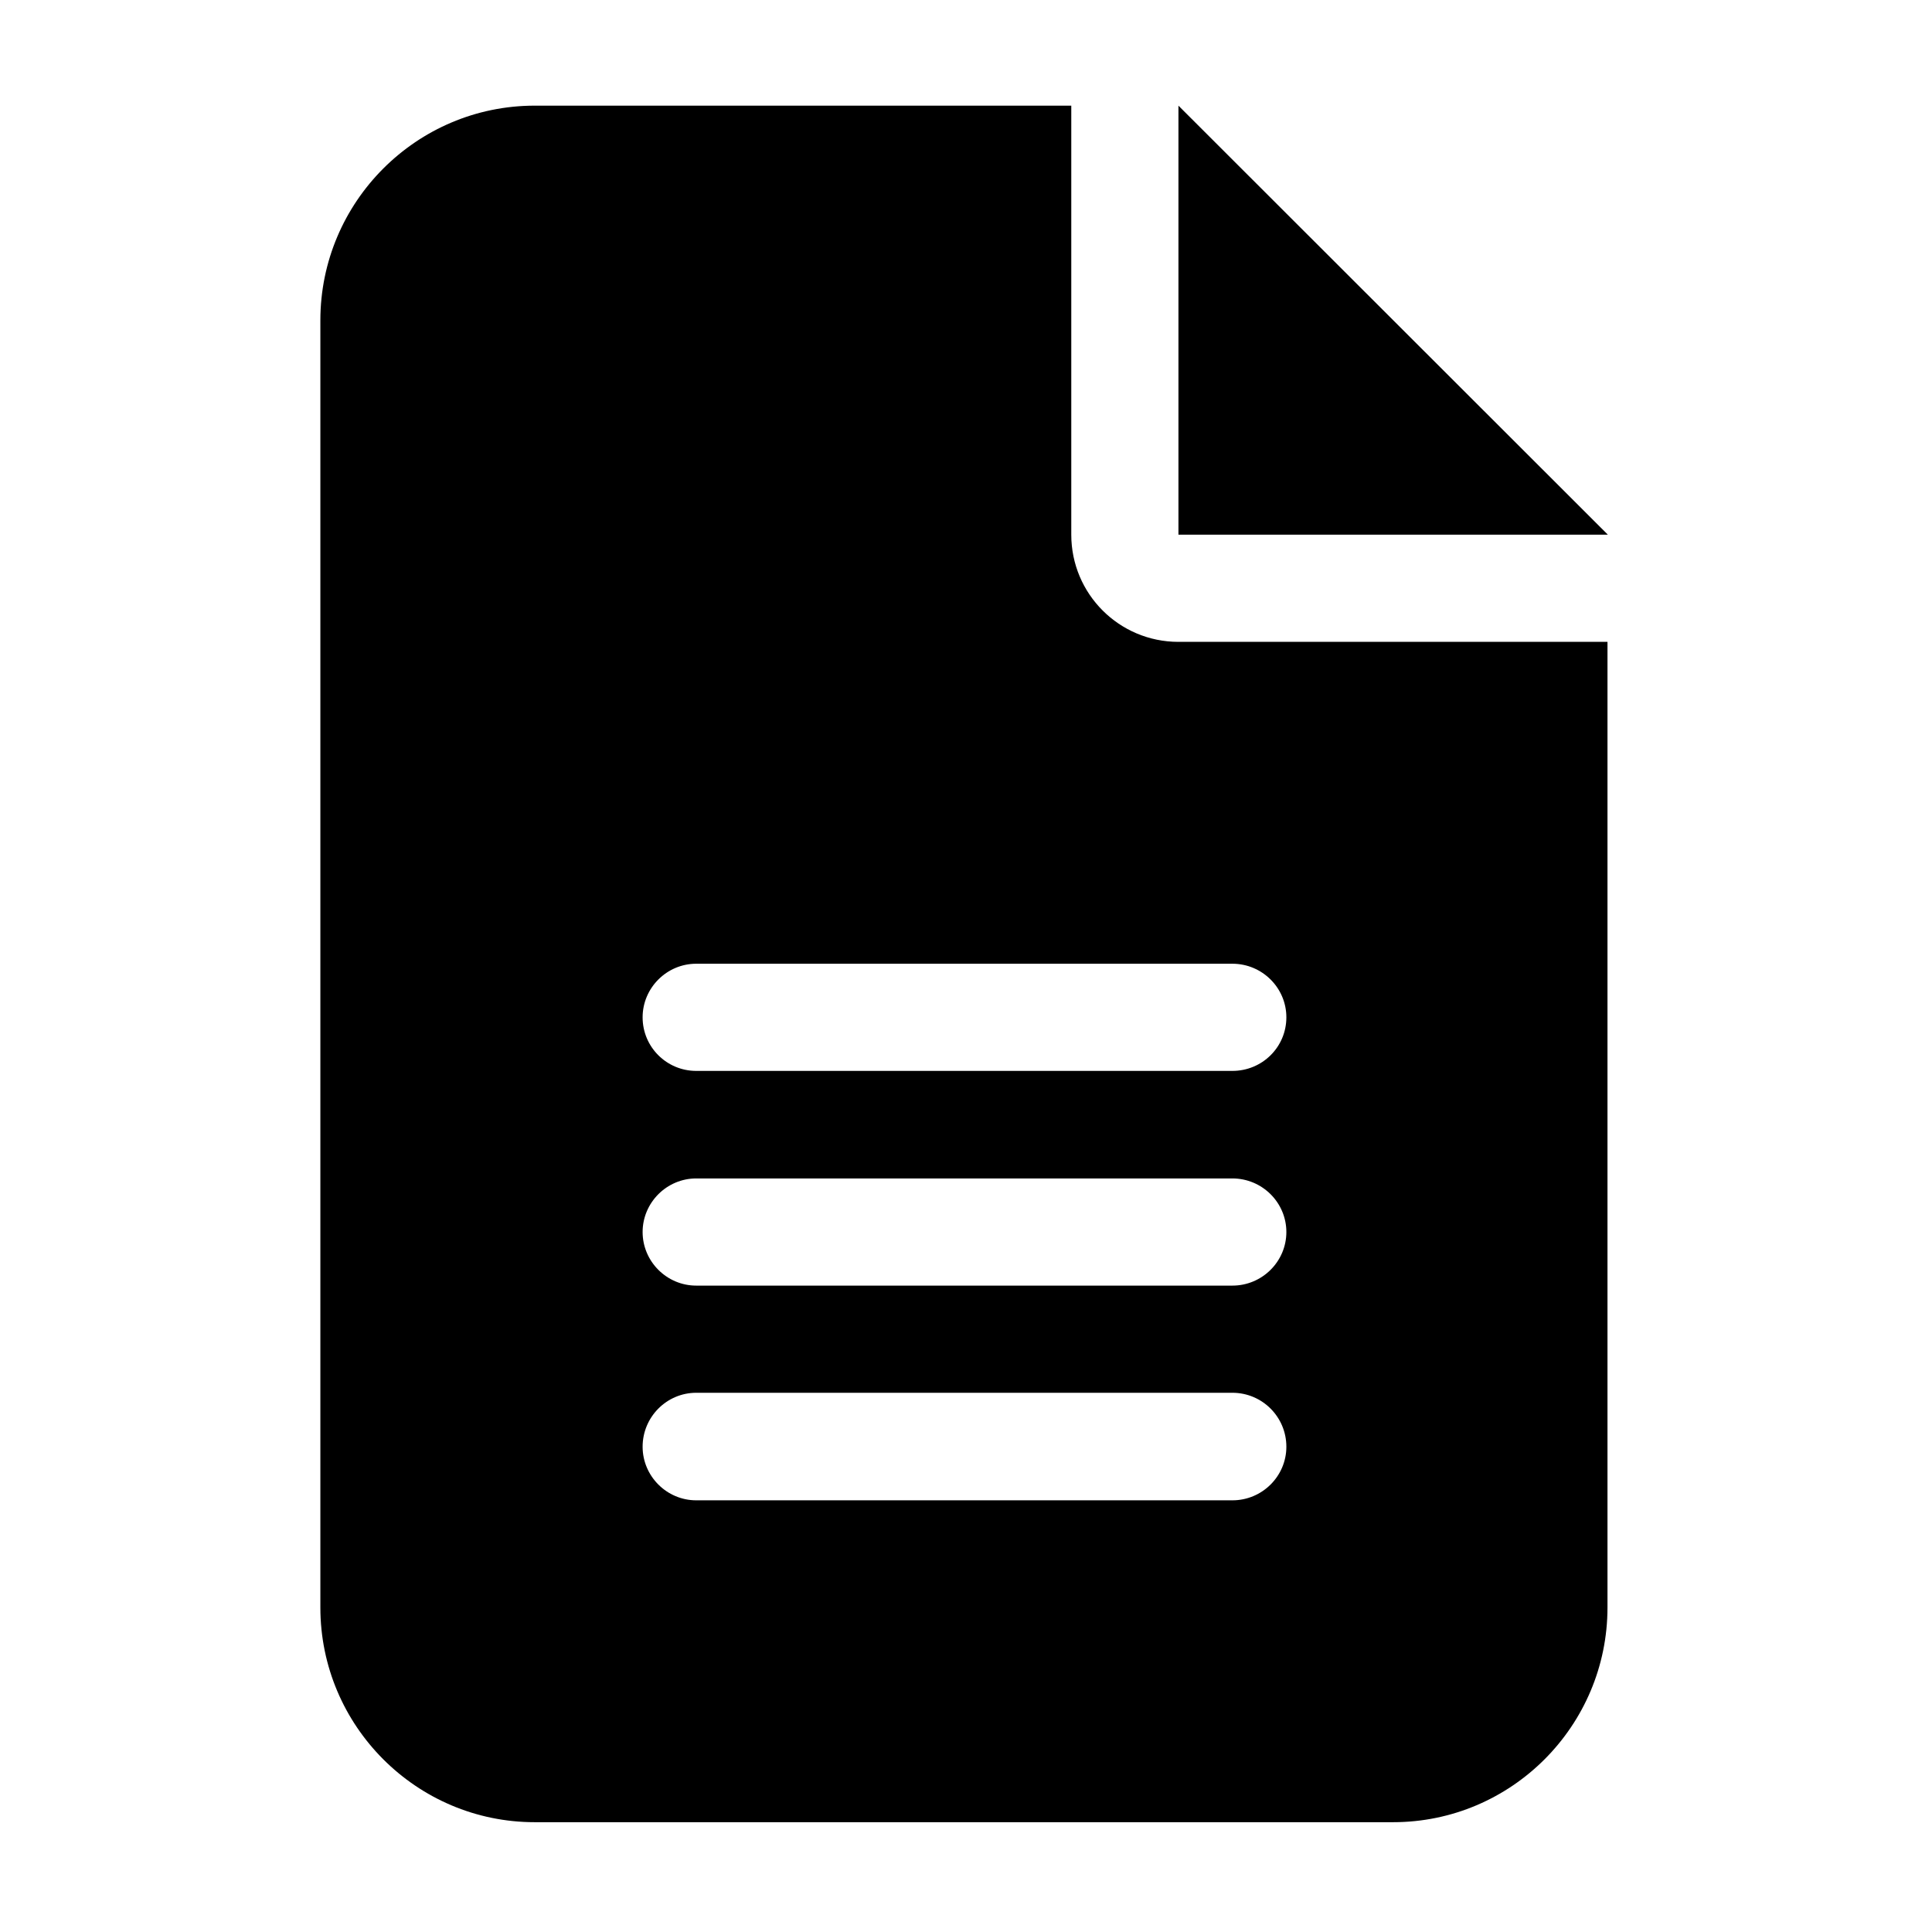 <?xml version="1.0" encoding="UTF-8"?>
<svg xmlns="http://www.w3.org/2000/svg" version="1.2" viewBox="0 0 512 512" width="512" height="512">
  <title>file-lines-solid-svg</title>
  <style>
		.s0 { fill: #000000 } 
	</style>
  <path id="Layer" fill-rule="evenodd" class="s0" d="m283.9 28v113.7c0 15.7 12.7 28.4 28.4 28.4h113.7v255.9c0 31.4-25.5 56.9-56.8 56.9h-227.5c-31.3 0-56.8-25.5-56.8-56.9v-341.1c0-31.4 25.5-56.9 56.8-56.9zm142.2 113.7h-113.8v-113.7zm-255.8 127.9c0 7.9 6.4 14.2 14.2 14.2h142.1c7.9 0 14.3-6.3 14.3-14.2 0-7.8-6.4-14.2-14.3-14.2h-142.1c-7.8 0-14.2 6.4-14.2 14.2zm0 56.9c0 7.8 6.4 14.2 14.2 14.2h142.1c7.9 0 14.3-6.4 14.3-14.2 0-7.8-6.4-14.2-14.3-14.2h-142.1c-7.8 0-14.2 6.4-14.2 14.2zm0 56.9c0 7.8 6.4 14.2 14.2 14.2h142.1c7.9 0 14.3-6.4 14.3-14.2 0-7.9-6.4-14.3-14.3-14.3h-142.1c-7.8 0-14.2 6.4-14.2 14.3z"></path>
</svg>
